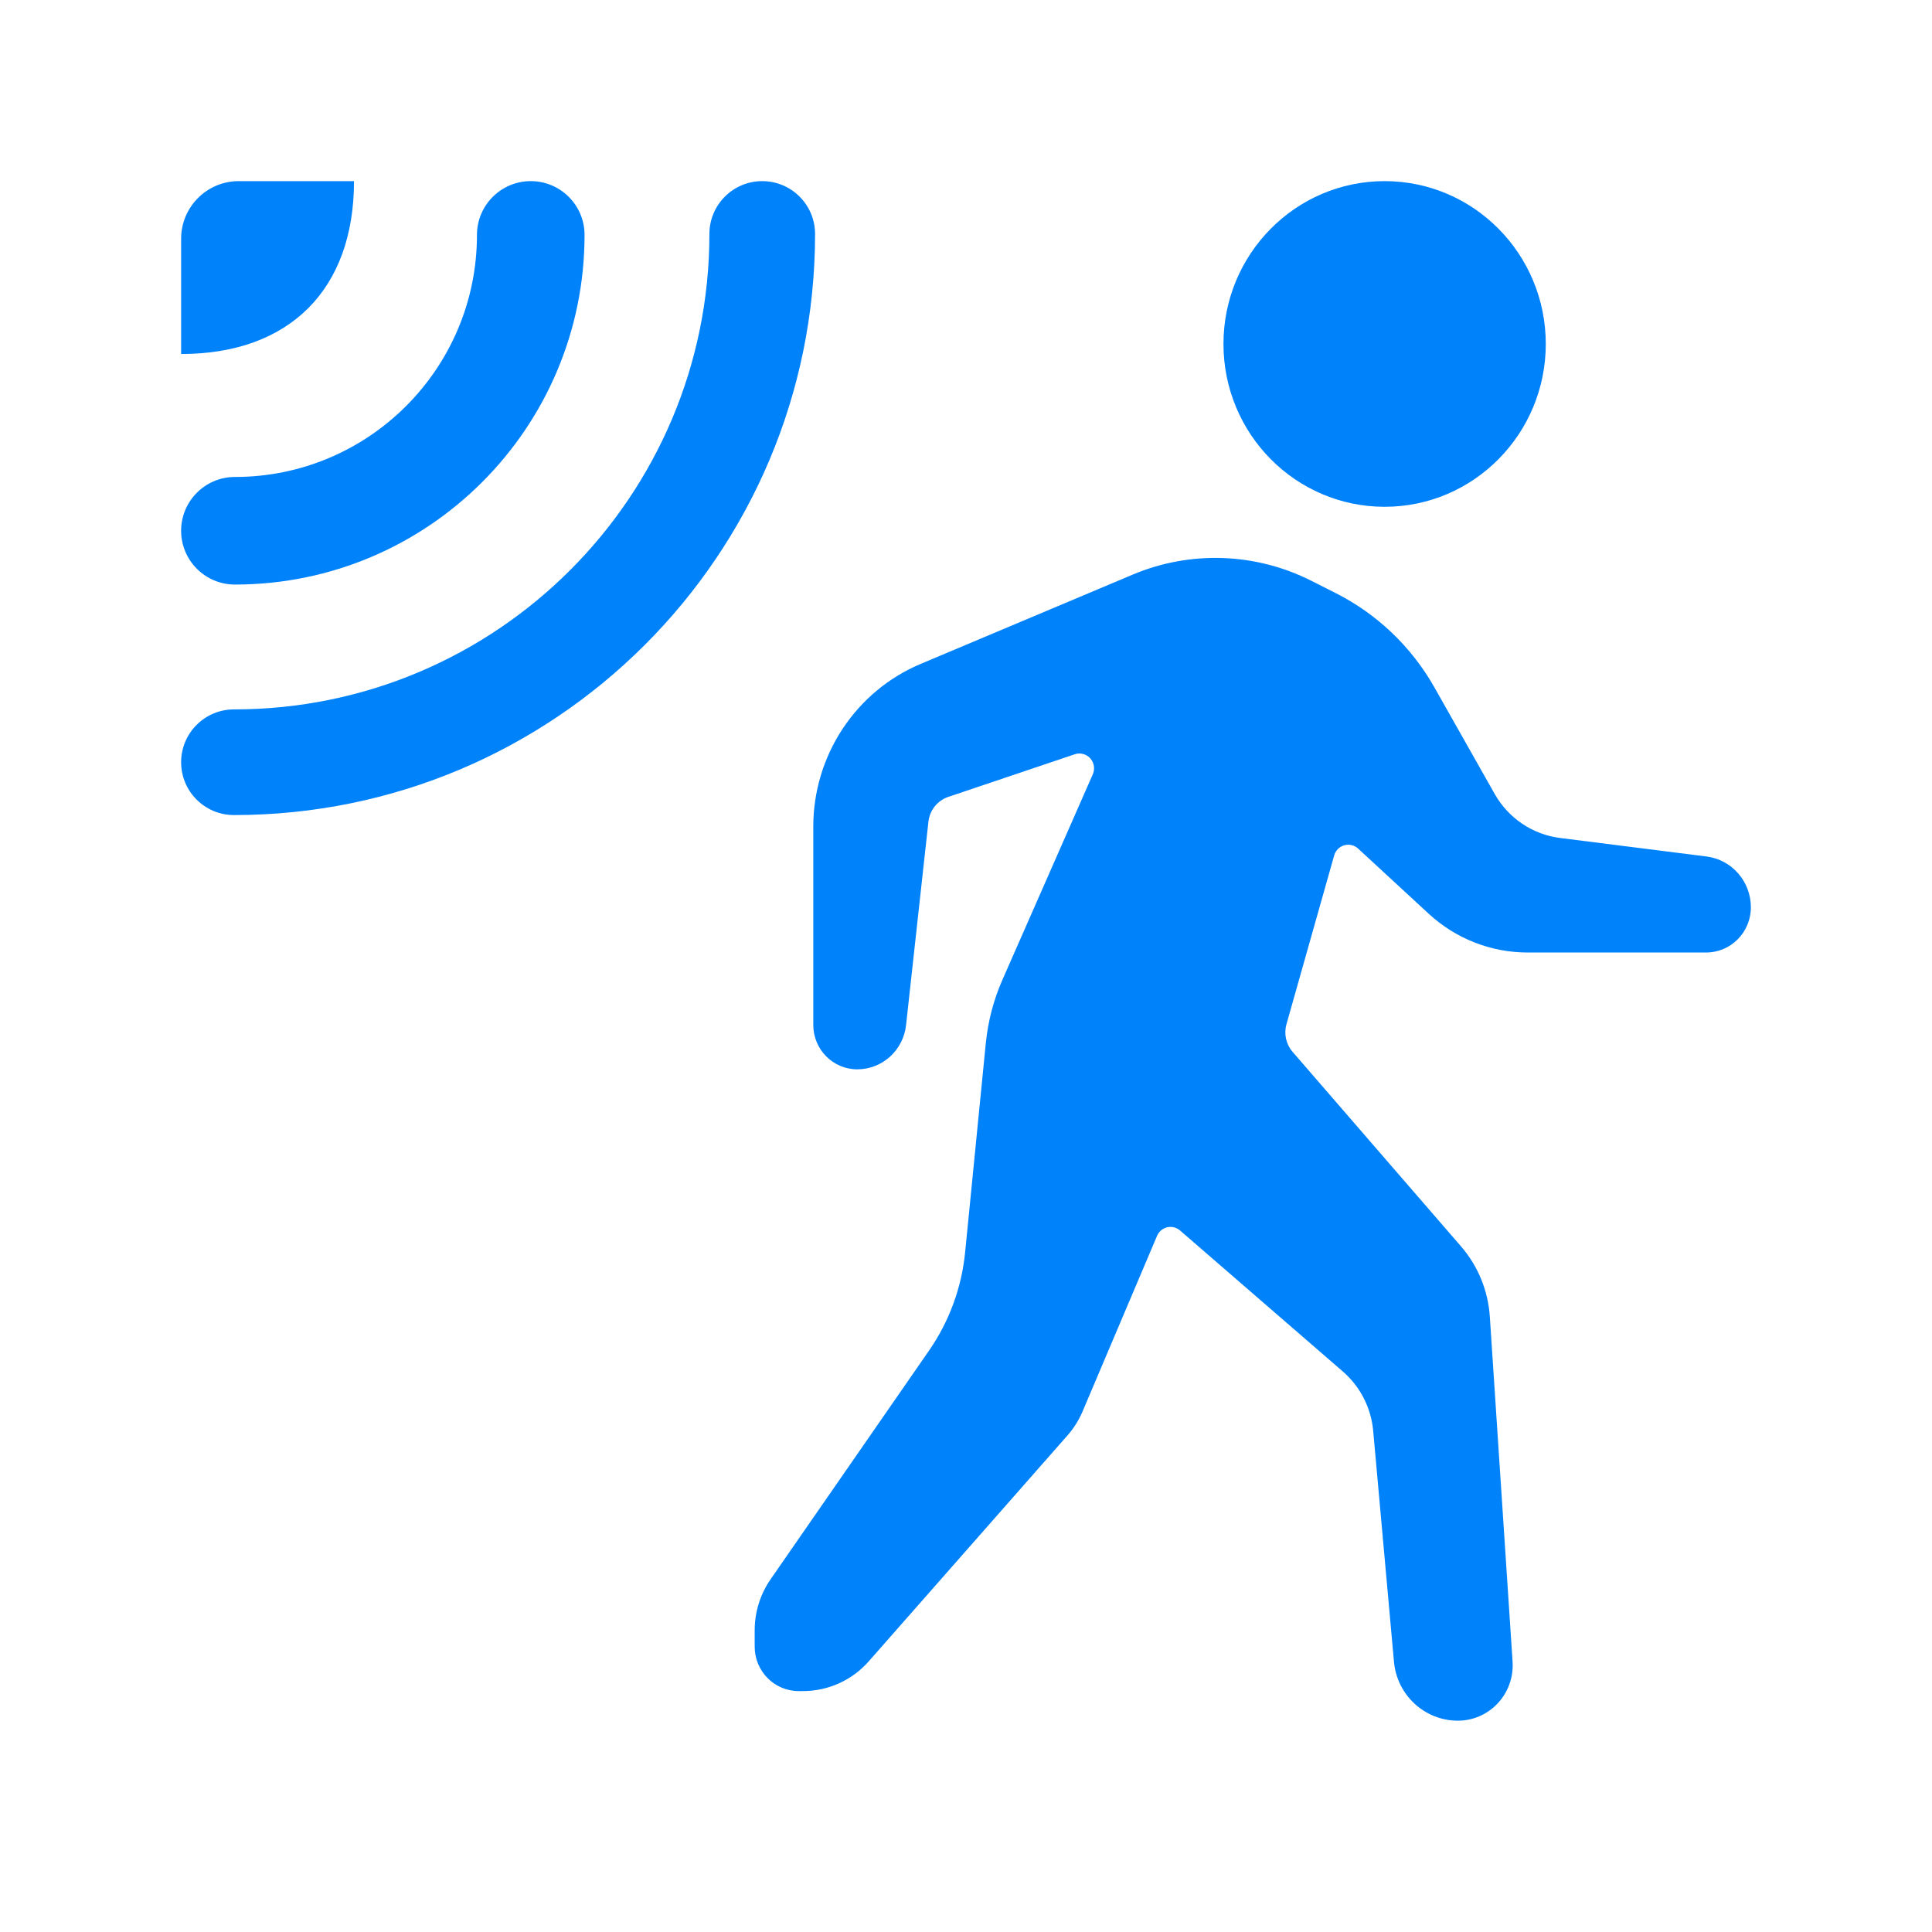 <?xml version="1.0" encoding="UTF-8"?>
<svg width="64px" height="64px" viewBox="0 0 64 64" version="1.1" xmlns="http://www.w3.org/2000/svg" xmlns:xlink="http://www.w3.org/1999/xlink">
    <title>Best Buy Guide/List Item/Icons/Motion Sensors</title>
    <g id="Best-Buy-Guide/List-Item/Icons/Motion-Sensors" stroke="none" stroke-width="1" fill="none" fill-rule="evenodd">
        <path d="M37.524,19.034 C39.433,18.231 41.592,18.306 43.441,19.24 L44.25,19.649 C45.621,20.342 46.759,21.429 47.519,22.774 L49.513,26.3 C49.968,27.104 50.771,27.645 51.68,27.759 L56.529,28.372 C57.37,28.478 58,29.2 58,30.055 C58,30.882 57.336,31.553 56.518,31.553 L50.602,31.553 C49.39,31.553 48.223,31.095 47.329,30.27 L44.99,28.111 C44.935,28.06 44.869,28.022 44.796,28.002 C44.539,27.927 44.27,28.078 44.196,28.338 L42.616,33.929 C42.525,34.249 42.602,34.594 42.819,34.844 L48.4,41.29 C48.961,41.938 49.295,42.754 49.352,43.612 L50.106,55.043 C50.109,55.083 50.11,55.124 50.11,55.165 C50.11,56.178 49.297,57 48.294,57 C47.195,57 46.277,56.153 46.177,55.047 L45.489,47.402 C45.421,46.638 45.06,45.933 44.485,45.434 L39.09,40.761 C39.052,40.729 39.01,40.703 38.965,40.683 C38.719,40.576 38.434,40.692 38.328,40.941 L35.863,46.753 C35.739,47.044 35.57,47.313 35.363,47.549 L28.78,55.032 C28.228,55.66 27.436,56.019 26.604,56.019 L26.456,56.019 C25.652,56.019 25,55.361 25,54.548 L25,54.004 C25,53.401 25.184,52.812 25.526,52.317 L30.776,44.739 C31.444,43.775 31.855,42.655 31.971,41.485 L32.656,34.559 C32.728,33.832 32.914,33.121 33.208,32.454 L36.2,25.651 C36.249,25.539 36.255,25.412 36.217,25.296 C36.132,25.039 35.858,24.901 35.603,24.986 L31.413,26.398 C31.054,26.519 30.797,26.84 30.755,27.22 L30.014,33.961 C29.922,34.793 29.226,35.423 28.397,35.423 C27.593,35.423 26.941,34.764 26.941,33.952 L26.941,27.383 C26.941,26.231 27.279,25.103 27.912,24.144 C28.545,23.185 29.444,22.436 30.498,21.993 L37.524,19.034 Z M45.868,6 C48.816,6 51.206,8.415 51.206,11.394 C51.206,14.373 48.816,16.788 45.868,16.788 C42.919,16.788 40.529,14.373 40.529,11.394 C40.529,8.415 42.919,6 45.868,6 Z" id="Shape-Copy" fill="#0082FA"></path>
        <path d="M25.25,6 C26.216,6 27,6.784 27,7.75 C27,18.381 18.381,27 7.75,27 C6.784,27 6,26.216 6,25.25 C6,24.284 6.784,23.5 7.75,23.5 C16.448,23.5 23.5,16.448 23.5,7.75 C23.5,6.784 24.284,6 25.25,6 Z M17.582,6 C18.566,6 19.364,6.798 19.364,7.782 C19.364,14.178 14.178,19.364 7.782,19.364 C6.798,19.364 6,18.566 6,17.582 C6,16.598 6.798,15.8 7.782,15.8 C12.21,15.8 15.8,12.21 15.8,7.782 C15.8,6.798 16.598,6 17.582,6 Z M11.727,6 C11.727,9.59 9.59,11.727 6,11.727 L6,7.909 C6,6.855 6.855,6 7.909,6 L11.727,6 Z" id="Combined-Shape" fill="#0082FA" fill-rule="nonzero"></path>
    </g>
</svg>